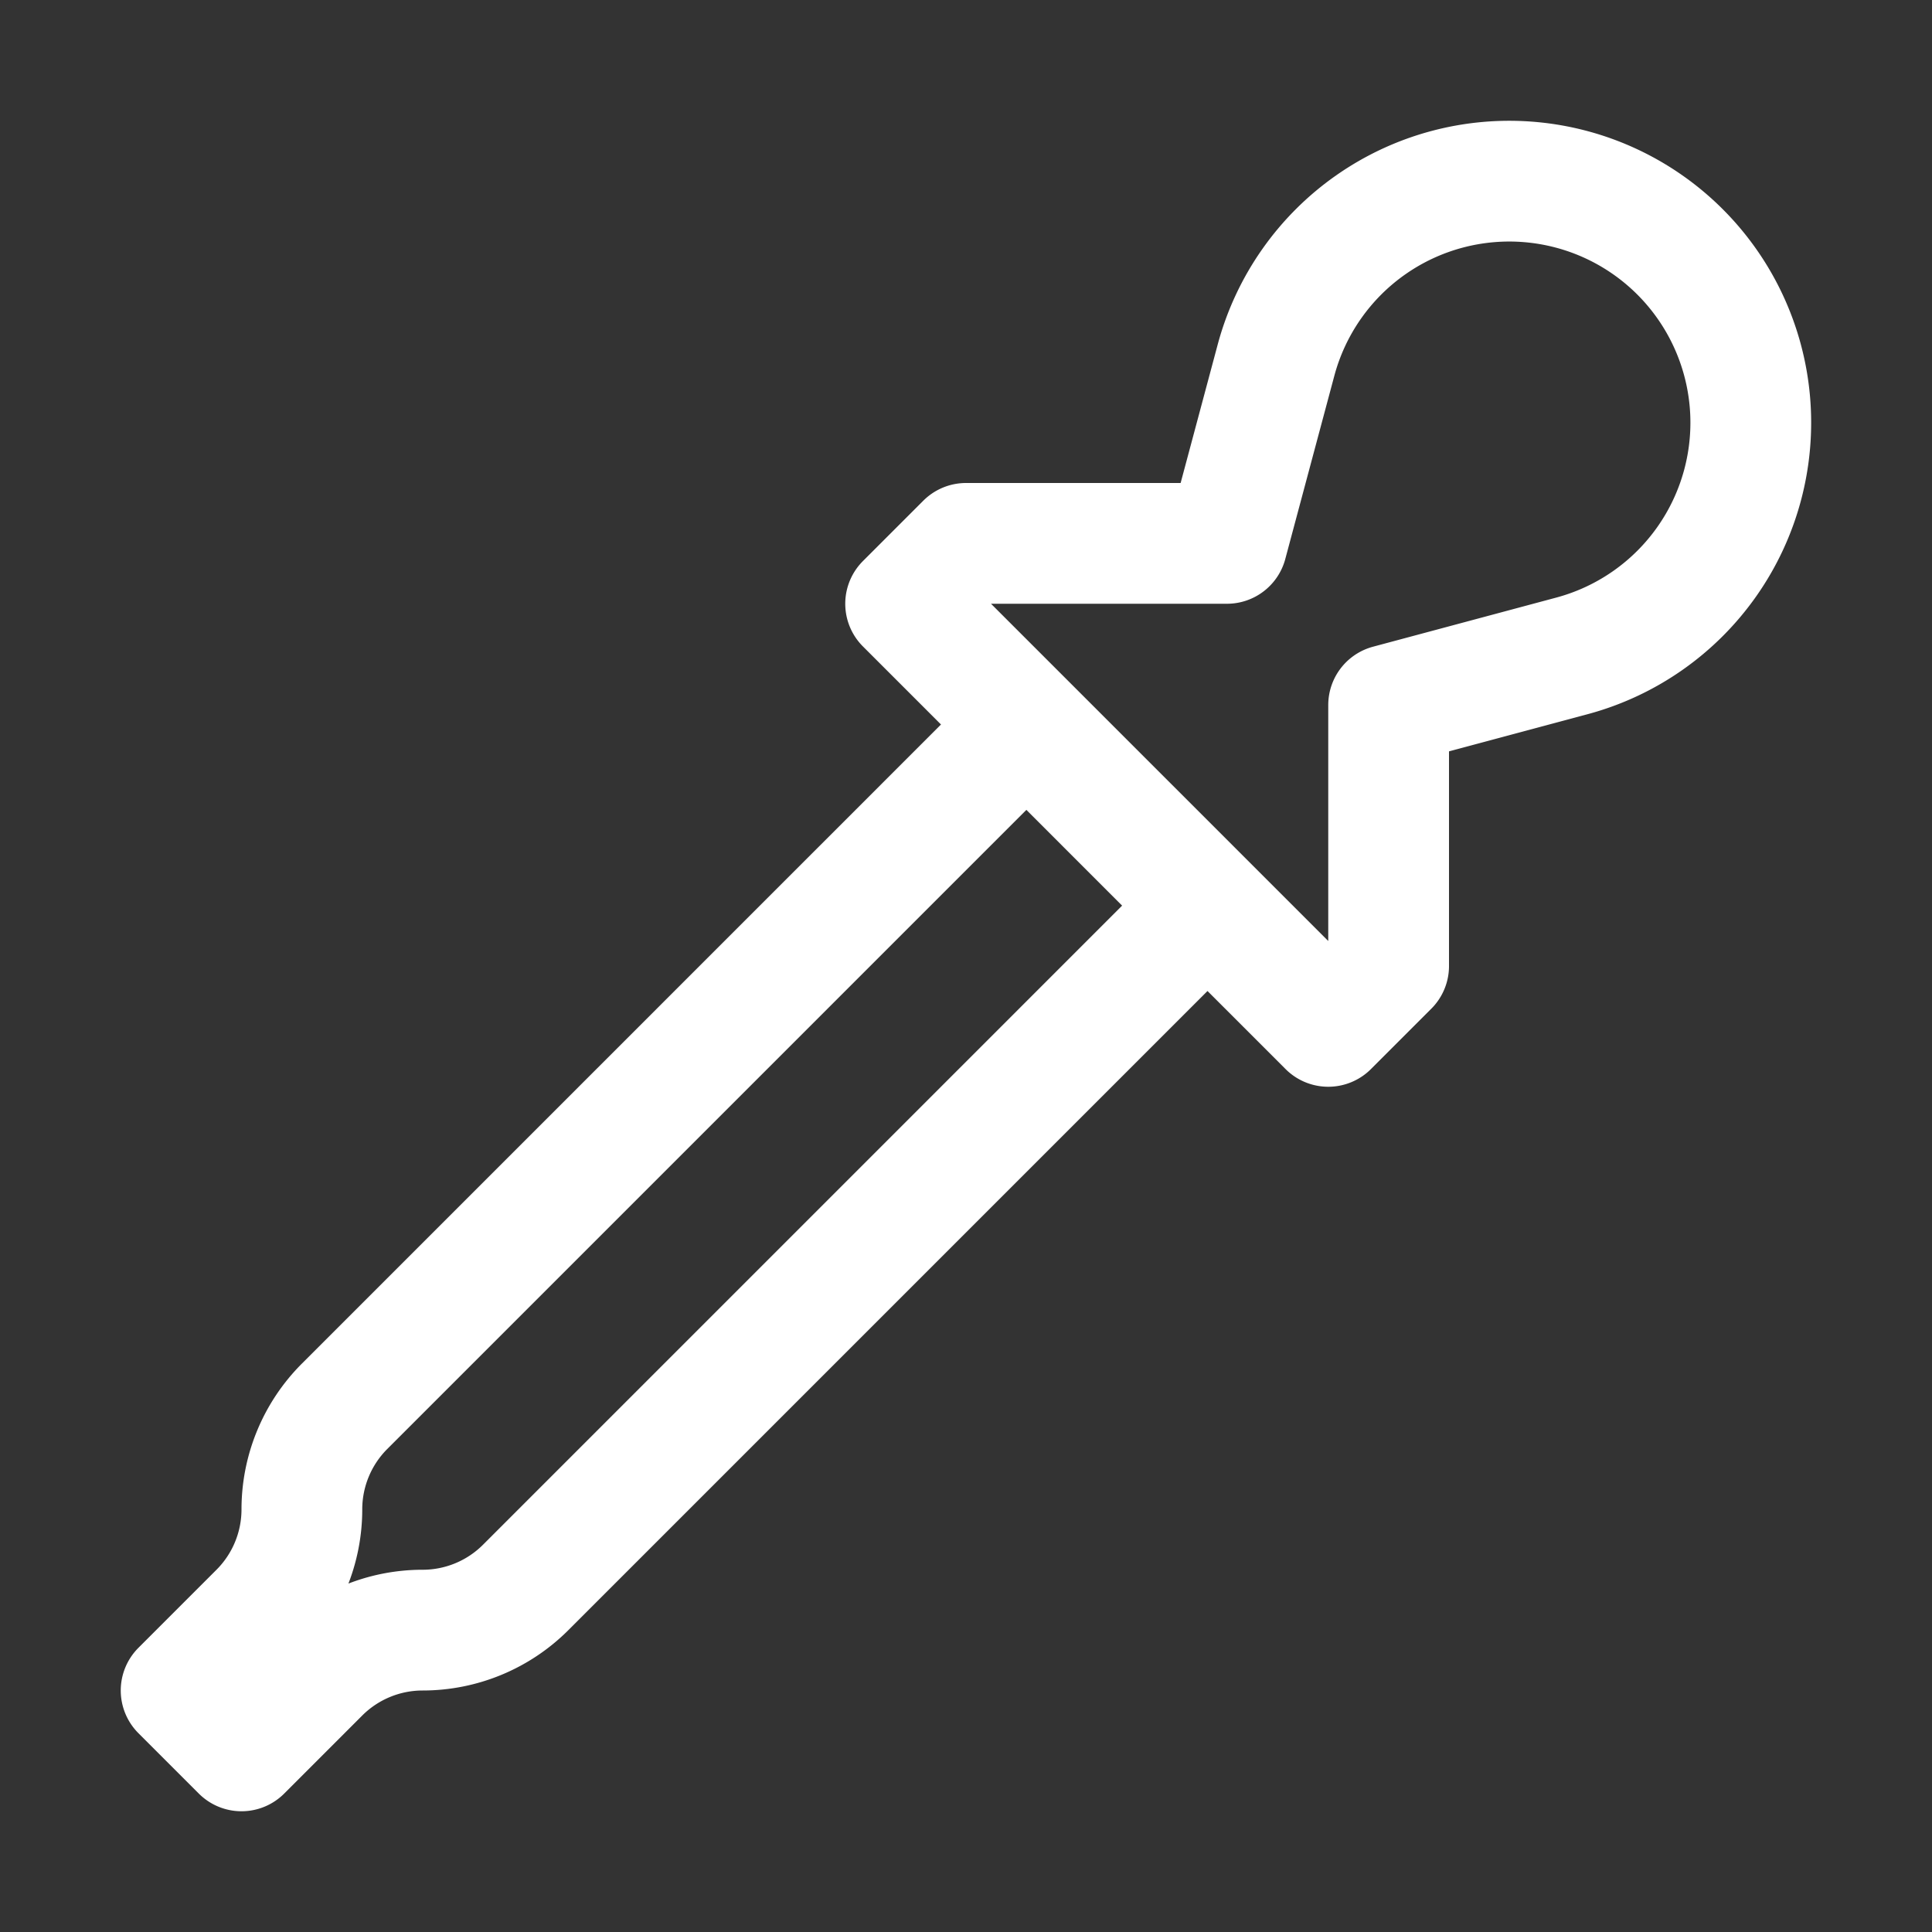 <svg xmlns="http://www.w3.org/2000/svg" viewBox="0 0 40 40" fill="none">
  <rect x="0" y="0" width="40" height="40" fill="#333333" stroke="none"/>
  <path stroke="#FFF" stroke-linecap="round" stroke-linejoin="round" stroke-width="2.5" d="M25 18.75l2.5 2.5L28.75 20v-5.403l3.794-1.017a5 5 0 10-6.125-6.125l-1.016 3.795H20l-1.25 1.25 2.5 2.5M25 18.75L10.884 32.866a3.018 3.018 0 01-2.134.884c-.8 0-1.568.318-2.134.884L5 36.25 3.75 35l1.616-1.616a3.018 3.018 0 00.884-2.134c0-.8.318-1.568.884-2.134L21.25 15M25 18.75L21.25 15"/>
</svg>
